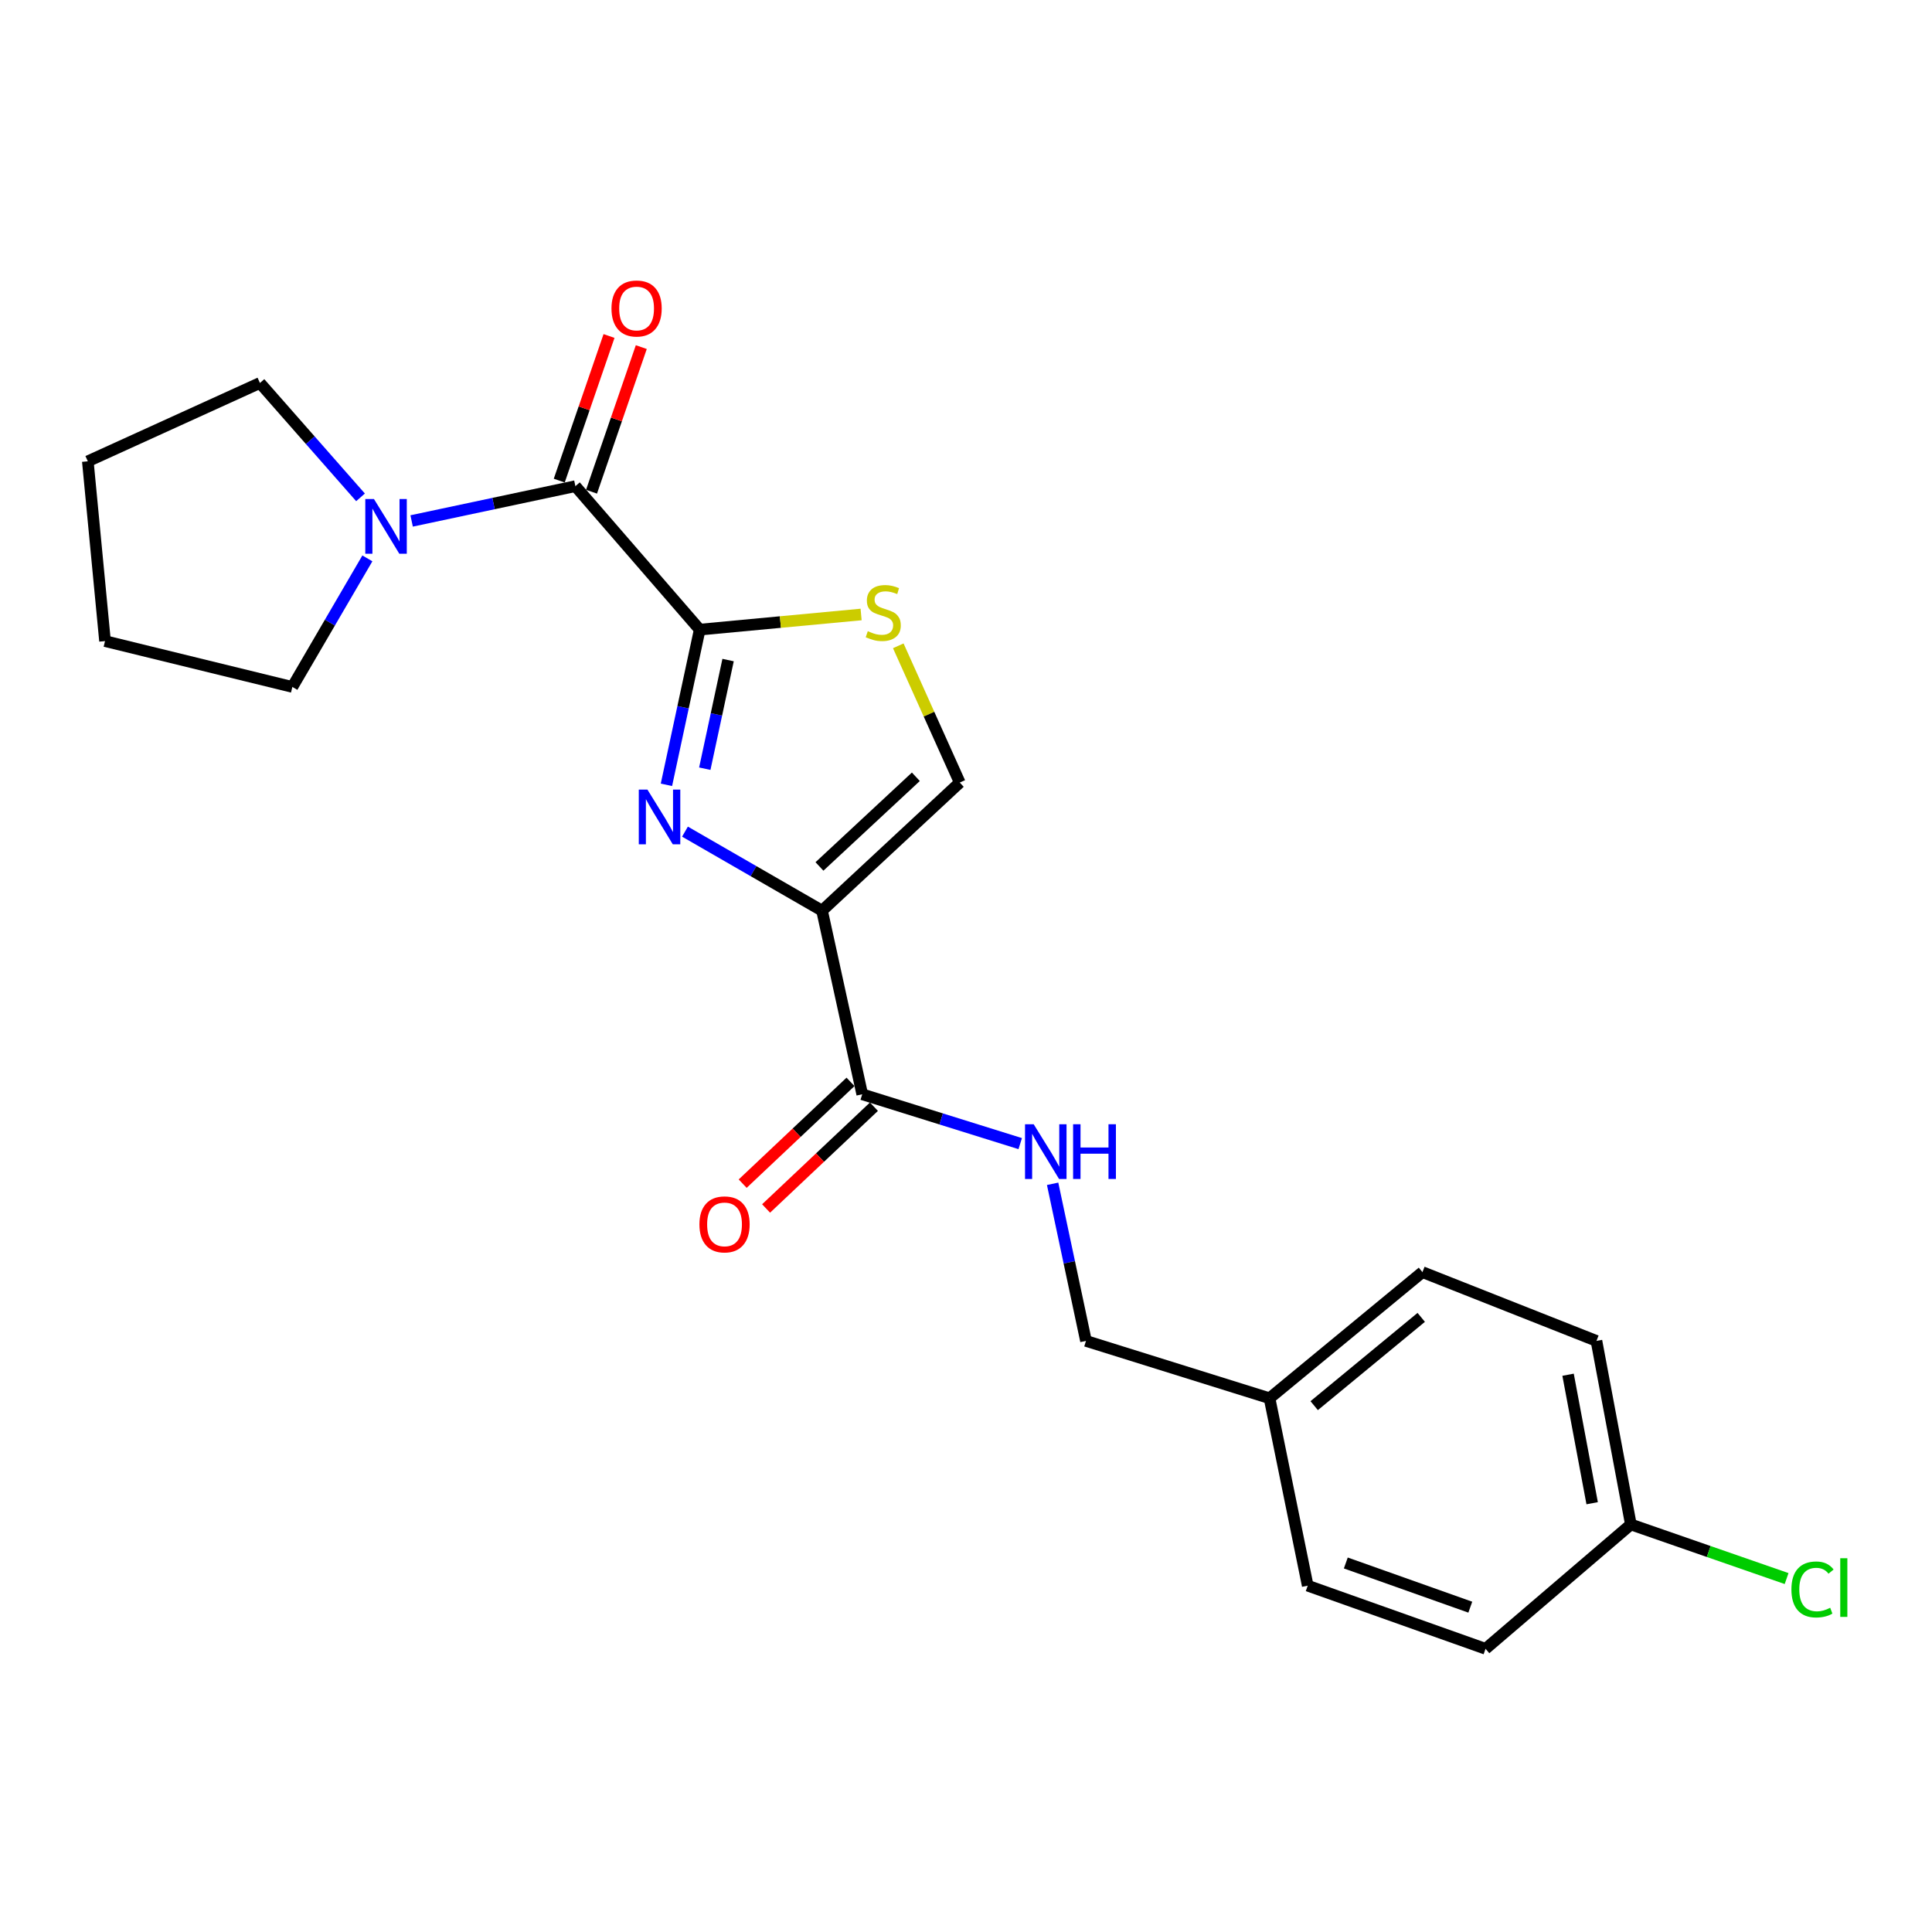 <?xml version='1.0' encoding='iso-8859-1'?>
<svg version='1.1' baseProfile='full'
              xmlns='http://www.w3.org/2000/svg'
                      xmlns:rdkit='http://www.rdkit.org/xml'
                      xmlns:xlink='http://www.w3.org/1999/xlink'
                  xml:space='preserve'
width='1000px' height='1000px' viewBox='0 0 1000 1000'>
<!-- END OF HEADER -->
<rect style='opacity:1.0;fill:#FFFFFF;stroke:none' width='1000' height='1000' x='0' y='0'> </rect>
<path class='bond-0' d='M 354.542,430.453 L 390.016,450.903' style='fill:none;fill-rule:evenodd;stroke:#0000FF;stroke-width:6px;stroke-linecap:butt;stroke-linejoin:miter;stroke-opacity:1' />
<path class='bond-0' d='M 390.016,450.903 L 425.49,471.353' style='fill:none;fill-rule:evenodd;stroke:#000000;stroke-width:6px;stroke-linecap:butt;stroke-linejoin:miter;stroke-opacity:1' />
<path class='bond-1' d='M 344.943,406.223 L 353.557,366.057' style='fill:none;fill-rule:evenodd;stroke:#0000FF;stroke-width:6px;stroke-linecap:butt;stroke-linejoin:miter;stroke-opacity:1' />
<path class='bond-1' d='M 353.557,366.057 L 362.17,325.891' style='fill:none;fill-rule:evenodd;stroke:#000000;stroke-width:6px;stroke-linecap:butt;stroke-linejoin:miter;stroke-opacity:1' />
<path class='bond-1' d='M 364.799,397.878 L 370.829,369.761' style='fill:none;fill-rule:evenodd;stroke:#0000FF;stroke-width:6px;stroke-linecap:butt;stroke-linejoin:miter;stroke-opacity:1' />
<path class='bond-1' d='M 370.829,369.761 L 376.858,341.645' style='fill:none;fill-rule:evenodd;stroke:#000000;stroke-width:6px;stroke-linecap:butt;stroke-linejoin:miter;stroke-opacity:1' />
<path class='bond-4' d='M 425.49,471.353 L 446.286,566.402' style='fill:none;fill-rule:evenodd;stroke:#000000;stroke-width:6px;stroke-linecap:butt;stroke-linejoin:miter;stroke-opacity:1' />
<path class='bond-5' d='M 425.49,471.353 L 496.768,405.05' style='fill:none;fill-rule:evenodd;stroke:#000000;stroke-width:6px;stroke-linecap:butt;stroke-linejoin:miter;stroke-opacity:1' />
<path class='bond-5' d='M 424.15,448.474 L 474.045,402.061' style='fill:none;fill-rule:evenodd;stroke:#000000;stroke-width:6px;stroke-linecap:butt;stroke-linejoin:miter;stroke-opacity:1' />
<path class='bond-2' d='M 362.17,325.891 L 297.82,251.639' style='fill:none;fill-rule:evenodd;stroke:#000000;stroke-width:6px;stroke-linecap:butt;stroke-linejoin:miter;stroke-opacity:1' />
<path class='bond-3' d='M 362.17,325.891 L 403.937,321.973' style='fill:none;fill-rule:evenodd;stroke:#000000;stroke-width:6px;stroke-linecap:butt;stroke-linejoin:miter;stroke-opacity:1' />
<path class='bond-3' d='M 403.937,321.973 L 445.704,318.056' style='fill:none;fill-rule:evenodd;stroke:#CCCC00;stroke-width:6px;stroke-linecap:butt;stroke-linejoin:miter;stroke-opacity:1' />
<path class='bond-6' d='M 297.82,251.639 L 255.441,260.64' style='fill:none;fill-rule:evenodd;stroke:#000000;stroke-width:6px;stroke-linecap:butt;stroke-linejoin:miter;stroke-opacity:1' />
<path class='bond-6' d='M 255.441,260.64 L 213.063,269.641' style='fill:none;fill-rule:evenodd;stroke:#0000FF;stroke-width:6px;stroke-linecap:butt;stroke-linejoin:miter;stroke-opacity:1' />
<path class='bond-8' d='M 306.172,254.513 L 319.053,217.088' style='fill:none;fill-rule:evenodd;stroke:#000000;stroke-width:6px;stroke-linecap:butt;stroke-linejoin:miter;stroke-opacity:1' />
<path class='bond-8' d='M 319.053,217.088 L 331.934,179.662' style='fill:none;fill-rule:evenodd;stroke:#FF0000;stroke-width:6px;stroke-linecap:butt;stroke-linejoin:miter;stroke-opacity:1' />
<path class='bond-8' d='M 289.468,248.764 L 302.349,211.339' style='fill:none;fill-rule:evenodd;stroke:#000000;stroke-width:6px;stroke-linecap:butt;stroke-linejoin:miter;stroke-opacity:1' />
<path class='bond-8' d='M 302.349,211.339 L 315.23,173.913' style='fill:none;fill-rule:evenodd;stroke:#FF0000;stroke-width:6px;stroke-linecap:butt;stroke-linejoin:miter;stroke-opacity:1' />
<path class='bond-22' d='M 464.945,334.274 L 480.857,369.662' style='fill:none;fill-rule:evenodd;stroke:#CCCC00;stroke-width:6px;stroke-linecap:butt;stroke-linejoin:miter;stroke-opacity:1' />
<path class='bond-22' d='M 480.857,369.662 L 496.768,405.05' style='fill:none;fill-rule:evenodd;stroke:#000000;stroke-width:6px;stroke-linecap:butt;stroke-linejoin:miter;stroke-opacity:1' />
<path class='bond-7' d='M 446.286,566.402 L 487.176,579.17' style='fill:none;fill-rule:evenodd;stroke:#000000;stroke-width:6px;stroke-linecap:butt;stroke-linejoin:miter;stroke-opacity:1' />
<path class='bond-7' d='M 487.176,579.17 L 528.066,591.938' style='fill:none;fill-rule:evenodd;stroke:#0000FF;stroke-width:6px;stroke-linecap:butt;stroke-linejoin:miter;stroke-opacity:1' />
<path class='bond-9' d='M 440.223,559.978 L 412.314,586.315' style='fill:none;fill-rule:evenodd;stroke:#000000;stroke-width:6px;stroke-linecap:butt;stroke-linejoin:miter;stroke-opacity:1' />
<path class='bond-9' d='M 412.314,586.315 L 384.404,612.653' style='fill:none;fill-rule:evenodd;stroke:#FF0000;stroke-width:6px;stroke-linecap:butt;stroke-linejoin:miter;stroke-opacity:1' />
<path class='bond-9' d='M 452.348,572.825 L 424.438,599.163' style='fill:none;fill-rule:evenodd;stroke:#000000;stroke-width:6px;stroke-linecap:butt;stroke-linejoin:miter;stroke-opacity:1' />
<path class='bond-9' d='M 424.438,599.163 L 396.529,625.501' style='fill:none;fill-rule:evenodd;stroke:#FF0000;stroke-width:6px;stroke-linecap:butt;stroke-linejoin:miter;stroke-opacity:1' />
<path class='bond-18' d='M 186.607,257.429 L 160.576,227.825' style='fill:none;fill-rule:evenodd;stroke:#0000FF;stroke-width:6px;stroke-linecap:butt;stroke-linejoin:miter;stroke-opacity:1' />
<path class='bond-18' d='M 160.576,227.825 L 134.546,198.222' style='fill:none;fill-rule:evenodd;stroke:#000000;stroke-width:6px;stroke-linecap:butt;stroke-linejoin:miter;stroke-opacity:1' />
<path class='bond-19' d='M 190.152,289.02 L 170.74,322.289' style='fill:none;fill-rule:evenodd;stroke:#0000FF;stroke-width:6px;stroke-linecap:butt;stroke-linejoin:miter;stroke-opacity:1' />
<path class='bond-19' d='M 170.74,322.289 L 151.327,355.559' style='fill:none;fill-rule:evenodd;stroke:#000000;stroke-width:6px;stroke-linecap:butt;stroke-linejoin:miter;stroke-opacity:1' />
<path class='bond-10' d='M 544.833,612.733 L 553.466,653.392' style='fill:none;fill-rule:evenodd;stroke:#0000FF;stroke-width:6px;stroke-linecap:butt;stroke-linejoin:miter;stroke-opacity:1' />
<path class='bond-10' d='M 553.466,653.392 L 562.1,694.052' style='fill:none;fill-rule:evenodd;stroke:#000000;stroke-width:6px;stroke-linecap:butt;stroke-linejoin:miter;stroke-opacity:1' />
<path class='bond-12' d='M 562.1,694.052 L 657.109,723.729' style='fill:none;fill-rule:evenodd;stroke:#000000;stroke-width:6px;stroke-linecap:butt;stroke-linejoin:miter;stroke-opacity:1' />
<path class='bond-11' d='M 844.133,789.06 L 826.321,694.052' style='fill:none;fill-rule:evenodd;stroke:#000000;stroke-width:6px;stroke-linecap:butt;stroke-linejoin:miter;stroke-opacity:1' />
<path class='bond-11' d='M 824.099,778.064 L 811.63,711.558' style='fill:none;fill-rule:evenodd;stroke:#000000;stroke-width:6px;stroke-linecap:butt;stroke-linejoin:miter;stroke-opacity:1' />
<path class='bond-13' d='M 844.133,789.06 L 884.438,803.062' style='fill:none;fill-rule:evenodd;stroke:#000000;stroke-width:6px;stroke-linecap:butt;stroke-linejoin:miter;stroke-opacity:1' />
<path class='bond-13' d='M 884.438,803.062 L 924.742,817.063' style='fill:none;fill-rule:evenodd;stroke:#00CC00;stroke-width:6px;stroke-linecap:butt;stroke-linejoin:miter;stroke-opacity:1' />
<path class='bond-24' d='M 844.133,789.06 L 768.919,853.42' style='fill:none;fill-rule:evenodd;stroke:#000000;stroke-width:6px;stroke-linecap:butt;stroke-linejoin:miter;stroke-opacity:1' />
<path class='bond-16' d='M 657.109,723.729 L 676.874,820.74' style='fill:none;fill-rule:evenodd;stroke:#000000;stroke-width:6px;stroke-linecap:butt;stroke-linejoin:miter;stroke-opacity:1' />
<path class='bond-17' d='M 657.109,723.729 L 736.258,658.447' style='fill:none;fill-rule:evenodd;stroke:#000000;stroke-width:6px;stroke-linecap:butt;stroke-linejoin:miter;stroke-opacity:1' />
<path class='bond-17' d='M 680.221,727.564 L 735.626,681.867' style='fill:none;fill-rule:evenodd;stroke:#000000;stroke-width:6px;stroke-linecap:butt;stroke-linejoin:miter;stroke-opacity:1' />
<path class='bond-14' d='M 768.919,853.42 L 676.874,820.74' style='fill:none;fill-rule:evenodd;stroke:#000000;stroke-width:6px;stroke-linecap:butt;stroke-linejoin:miter;stroke-opacity:1' />
<path class='bond-14' d='M 761.023,831.871 L 696.591,808.995' style='fill:none;fill-rule:evenodd;stroke:#000000;stroke-width:6px;stroke-linecap:butt;stroke-linejoin:miter;stroke-opacity:1' />
<path class='bond-15' d='M 826.321,694.052 L 736.258,658.447' style='fill:none;fill-rule:evenodd;stroke:#000000;stroke-width:6px;stroke-linecap:butt;stroke-linejoin:miter;stroke-opacity:1' />
<path class='bond-20' d='M 134.546,198.222 L 45.455,238.773' style='fill:none;fill-rule:evenodd;stroke:#000000;stroke-width:6px;stroke-linecap:butt;stroke-linejoin:miter;stroke-opacity:1' />
<path class='bond-21' d='M 151.327,355.559 L 54.356,331.829' style='fill:none;fill-rule:evenodd;stroke:#000000;stroke-width:6px;stroke-linecap:butt;stroke-linejoin:miter;stroke-opacity:1' />
<path class='bond-23' d='M 45.455,238.773 L 54.356,331.829' style='fill:none;fill-rule:evenodd;stroke:#000000;stroke-width:6px;stroke-linecap:butt;stroke-linejoin:miter;stroke-opacity:1' />
<path  class='atom-0' d='M 335.114 408.703
L 344.394 423.703
Q 345.314 425.183, 346.794 427.863
Q 348.274 430.543, 348.354 430.703
L 348.354 408.703
L 352.114 408.703
L 352.114 437.023
L 348.234 437.023
L 338.274 420.623
Q 337.114 418.703, 335.874 416.503
Q 334.674 414.303, 334.314 413.623
L 334.314 437.023
L 330.634 437.023
L 330.634 408.703
L 335.114 408.703
' fill='#0000FF'/>
<path  class='atom-4' d='M 449.169 326.7
Q 449.489 326.82, 450.809 327.38
Q 452.129 327.94, 453.569 328.3
Q 455.049 328.62, 456.489 328.62
Q 459.169 328.62, 460.729 327.34
Q 462.289 326.02, 462.289 323.74
Q 462.289 322.18, 461.489 321.22
Q 460.729 320.26, 459.529 319.74
Q 458.329 319.22, 456.329 318.62
Q 453.809 317.86, 452.289 317.14
Q 450.809 316.42, 449.729 314.9
Q 448.689 313.38, 448.689 310.82
Q 448.689 307.26, 451.089 305.06
Q 453.529 302.86, 458.329 302.86
Q 461.609 302.86, 465.329 304.42
L 464.409 307.5
Q 461.009 306.1, 458.449 306.1
Q 455.689 306.1, 454.169 307.26
Q 452.649 308.38, 452.689 310.34
Q 452.689 311.86, 453.449 312.78
Q 454.249 313.7, 455.369 314.22
Q 456.529 314.74, 458.449 315.34
Q 461.009 316.14, 462.529 316.94
Q 464.049 317.74, 465.129 319.38
Q 466.249 320.98, 466.249 323.74
Q 466.249 327.66, 463.609 329.78
Q 461.009 331.86, 456.649 331.86
Q 454.129 331.86, 452.209 331.3
Q 450.329 330.78, 448.089 329.86
L 449.169 326.7
' fill='#CCCC00'/>
<path  class='atom-7' d='M 193.558 258.294
L 202.838 273.294
Q 203.758 274.774, 205.238 277.454
Q 206.718 280.134, 206.798 280.294
L 206.798 258.294
L 210.558 258.294
L 210.558 286.614
L 206.678 286.614
L 196.718 270.214
Q 195.558 268.294, 194.318 266.094
Q 193.118 263.894, 192.758 263.214
L 192.758 286.614
L 189.078 286.614
L 189.078 258.294
L 193.558 258.294
' fill='#0000FF'/>
<path  class='atom-8' d='M 535.034 581.909
L 544.314 596.909
Q 545.234 598.389, 546.714 601.069
Q 548.194 603.749, 548.274 603.909
L 548.274 581.909
L 552.034 581.909
L 552.034 610.229
L 548.154 610.229
L 538.194 593.829
Q 537.034 591.909, 535.794 589.709
Q 534.594 587.509, 534.234 586.829
L 534.234 610.229
L 530.554 610.229
L 530.554 581.909
L 535.034 581.909
' fill='#0000FF'/>
<path  class='atom-8' d='M 555.434 581.909
L 559.274 581.909
L 559.274 593.949
L 573.754 593.949
L 573.754 581.909
L 577.594 581.909
L 577.594 610.229
L 573.754 610.229
L 573.754 597.149
L 559.274 597.149
L 559.274 610.229
L 555.434 610.229
L 555.434 581.909
' fill='#0000FF'/>
<path  class='atom-9' d='M 316.5 159.674
Q 316.5 152.874, 319.86 149.074
Q 323.22 145.274, 329.5 145.274
Q 335.78 145.274, 339.14 149.074
Q 342.5 152.874, 342.5 159.674
Q 342.5 166.554, 339.1 170.474
Q 335.7 174.354, 329.5 174.354
Q 323.26 174.354, 319.86 170.474
Q 316.5 166.594, 316.5 159.674
M 329.5 171.154
Q 333.82 171.154, 336.14 168.274
Q 338.5 165.354, 338.5 159.674
Q 338.5 154.114, 336.14 151.314
Q 333.82 148.474, 329.5 148.474
Q 325.18 148.474, 322.82 151.274
Q 320.5 154.074, 320.5 159.674
Q 320.5 165.394, 322.82 168.274
Q 325.18 171.154, 329.5 171.154
' fill='#FF0000'/>
<path  class='atom-10' d='M 362.017 633.736
Q 362.017 626.936, 365.377 623.136
Q 368.737 619.336, 375.017 619.336
Q 381.297 619.336, 384.657 623.136
Q 388.017 626.936, 388.017 633.736
Q 388.017 640.616, 384.617 644.536
Q 381.217 648.416, 375.017 648.416
Q 368.777 648.416, 365.377 644.536
Q 362.017 640.656, 362.017 633.736
M 375.017 645.216
Q 379.337 645.216, 381.657 642.336
Q 384.017 639.416, 384.017 633.736
Q 384.017 628.176, 381.657 625.376
Q 379.337 622.536, 375.017 622.536
Q 370.697 622.536, 368.337 625.336
Q 366.017 628.136, 366.017 633.736
Q 366.017 639.456, 368.337 642.336
Q 370.697 645.216, 375.017 645.216
' fill='#FF0000'/>
<path  class='atom-14' d='M 927.231 822.701
Q 927.231 815.661, 930.511 811.981
Q 933.831 808.261, 940.111 808.261
Q 945.951 808.261, 949.071 812.381
L 946.431 814.541
Q 944.151 811.541, 940.111 811.541
Q 935.831 811.541, 933.551 814.421
Q 931.311 817.261, 931.311 822.701
Q 931.311 828.301, 933.631 831.181
Q 935.991 834.061, 940.551 834.061
Q 943.671 834.061, 947.311 832.181
L 948.431 835.181
Q 946.951 836.141, 944.711 836.701
Q 942.471 837.261, 939.991 837.261
Q 933.831 837.261, 930.511 833.501
Q 927.231 829.741, 927.231 822.701
' fill='#00CC00'/>
<path  class='atom-14' d='M 952.511 806.541
L 956.191 806.541
L 956.191 836.901
L 952.511 836.901
L 952.511 806.541
' fill='#00CC00'/>
</svg>
